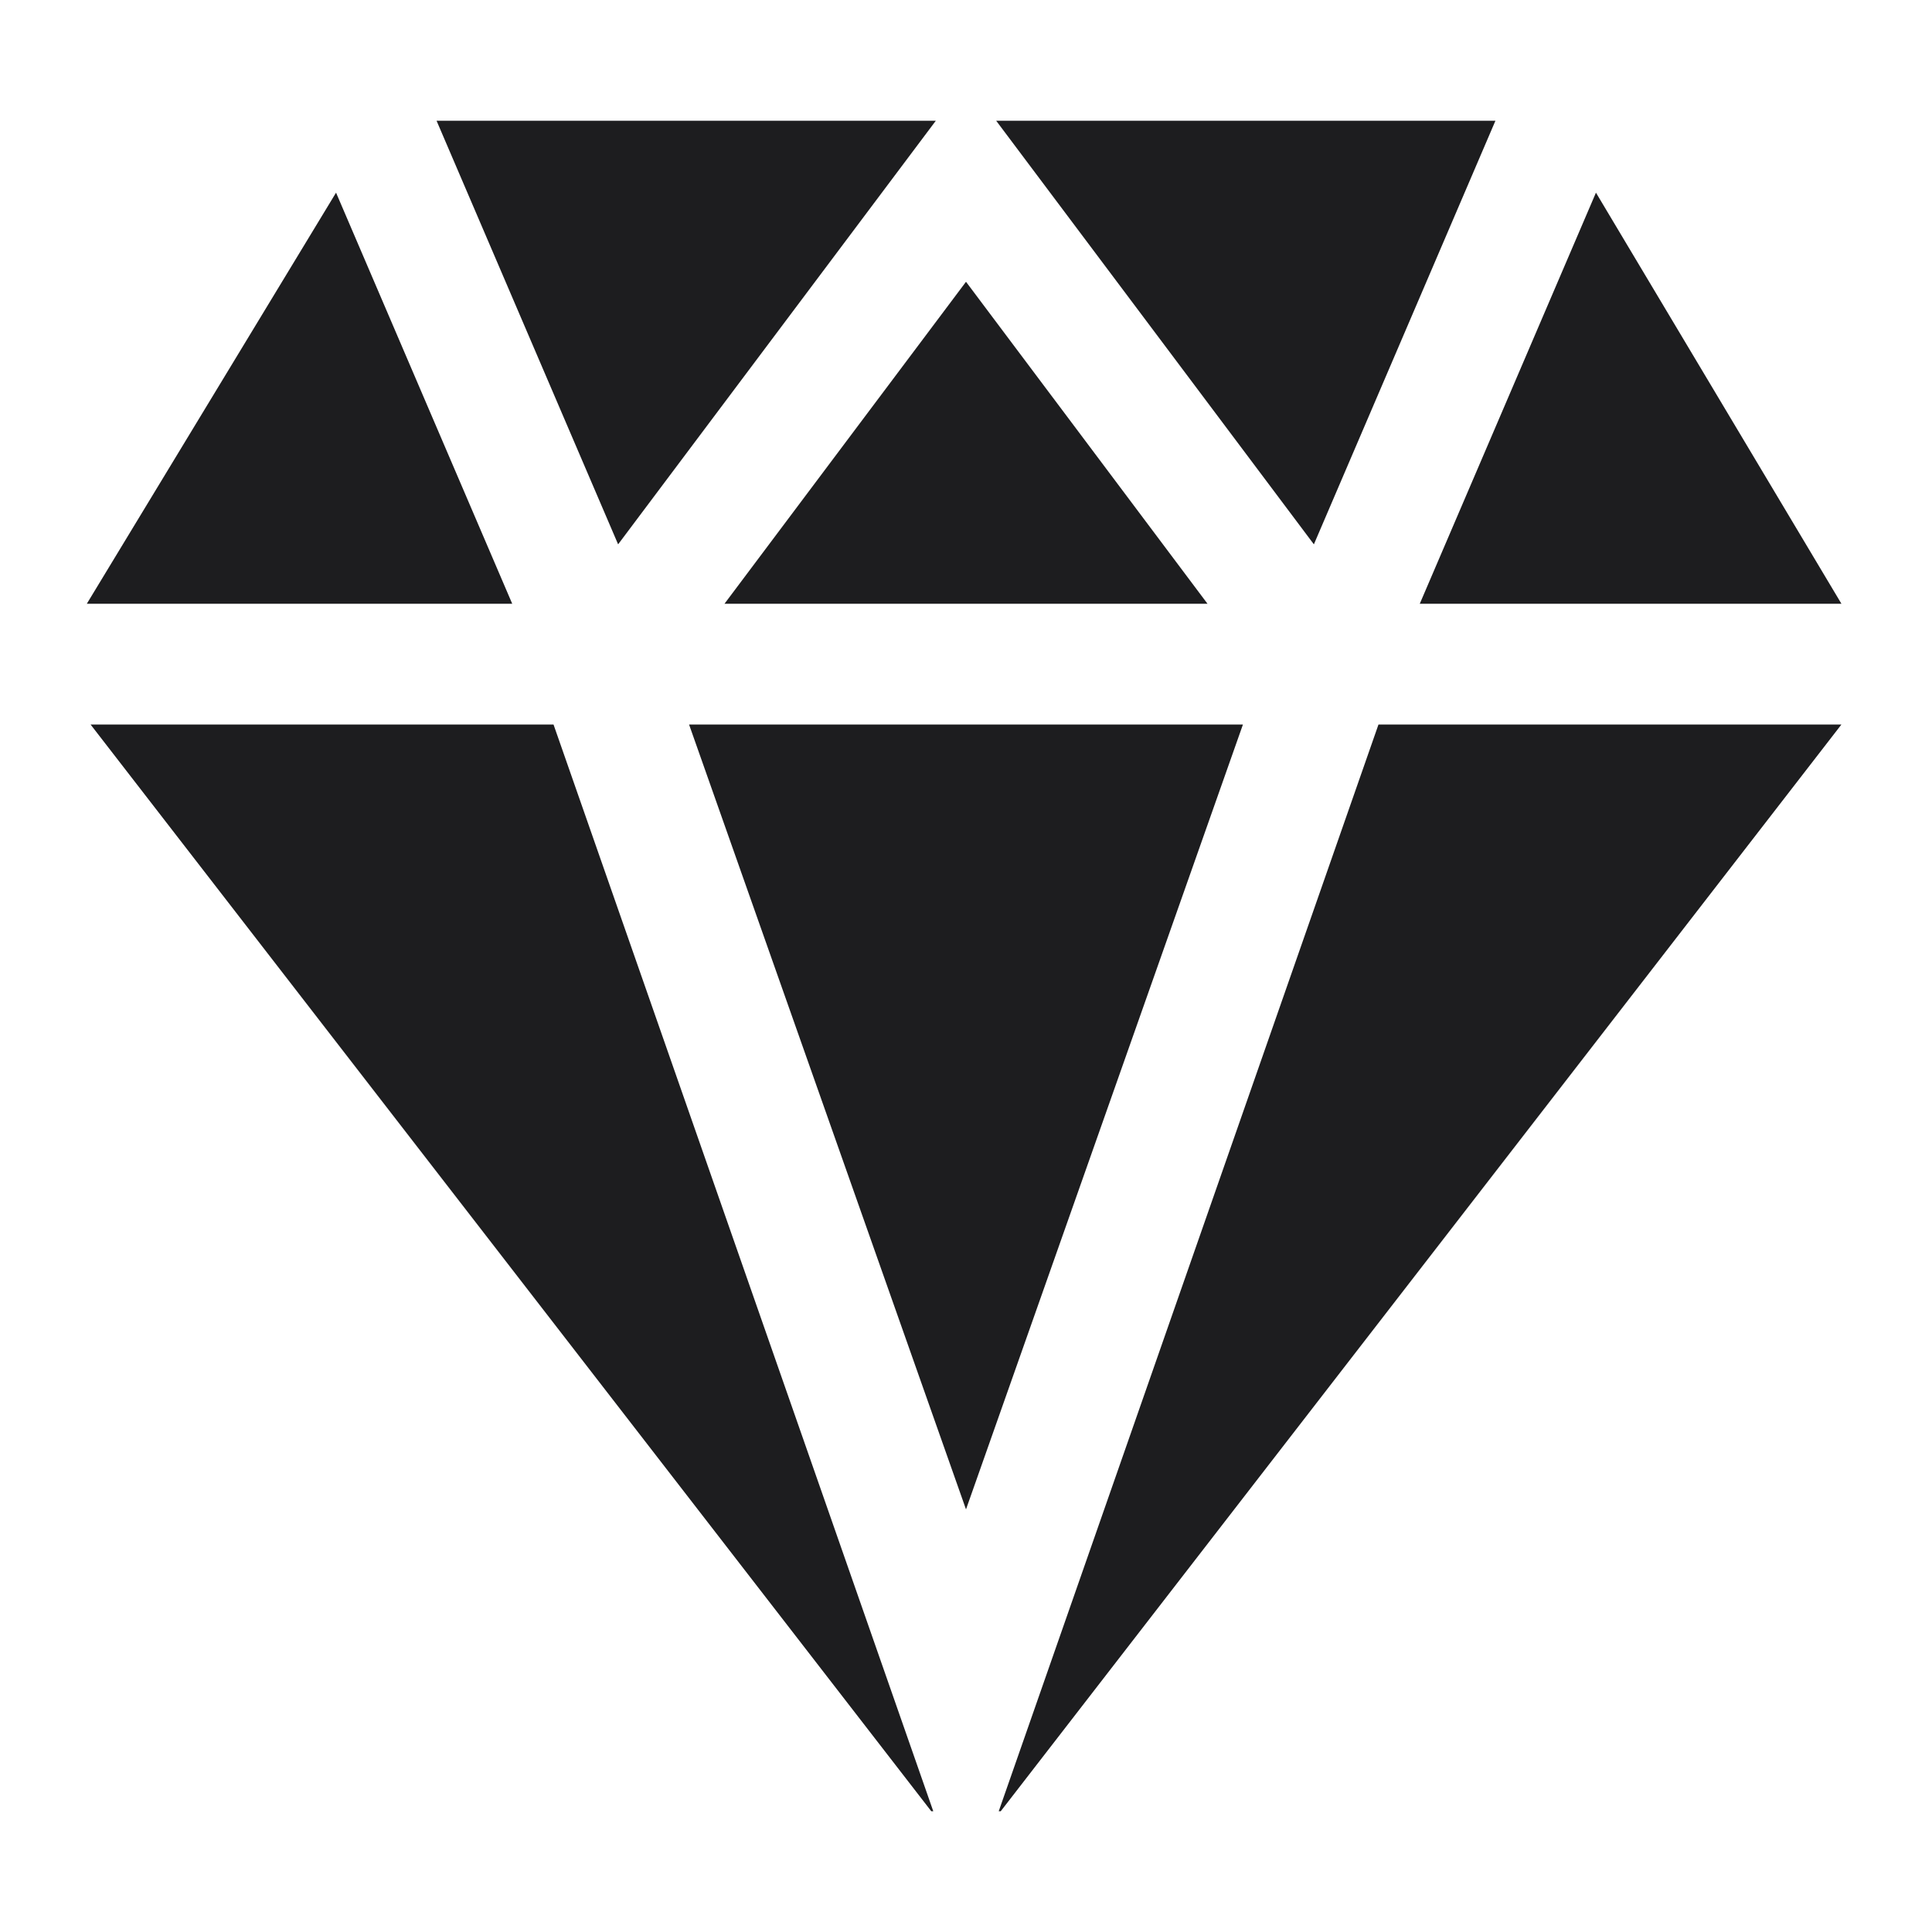<svg xmlns="http://www.w3.org/2000/svg" width="32" height="32" viewBox="0 0 32 32" fill="none">
  <path d="M24.769 2H16.5L21.762 9.016L24.769 2ZM7.231 2L10.238 9.016L15.5 2H7.231ZM16 4.667L12 10H20L16 4.667ZM26.434 3.191L23.516 10H30.5L26.434 3.191ZM5.566 3.191L1.438 10H8.484L5.566 3.191ZM9.168 12H1.5L15.425 30H15.458L9.168 12ZM22.832 12L16.542 30H16.575L30.5 12H22.832ZM20.587 12H11.413L16 25L20.587 12Z" fill="#1D1D1F"/>
</svg>
